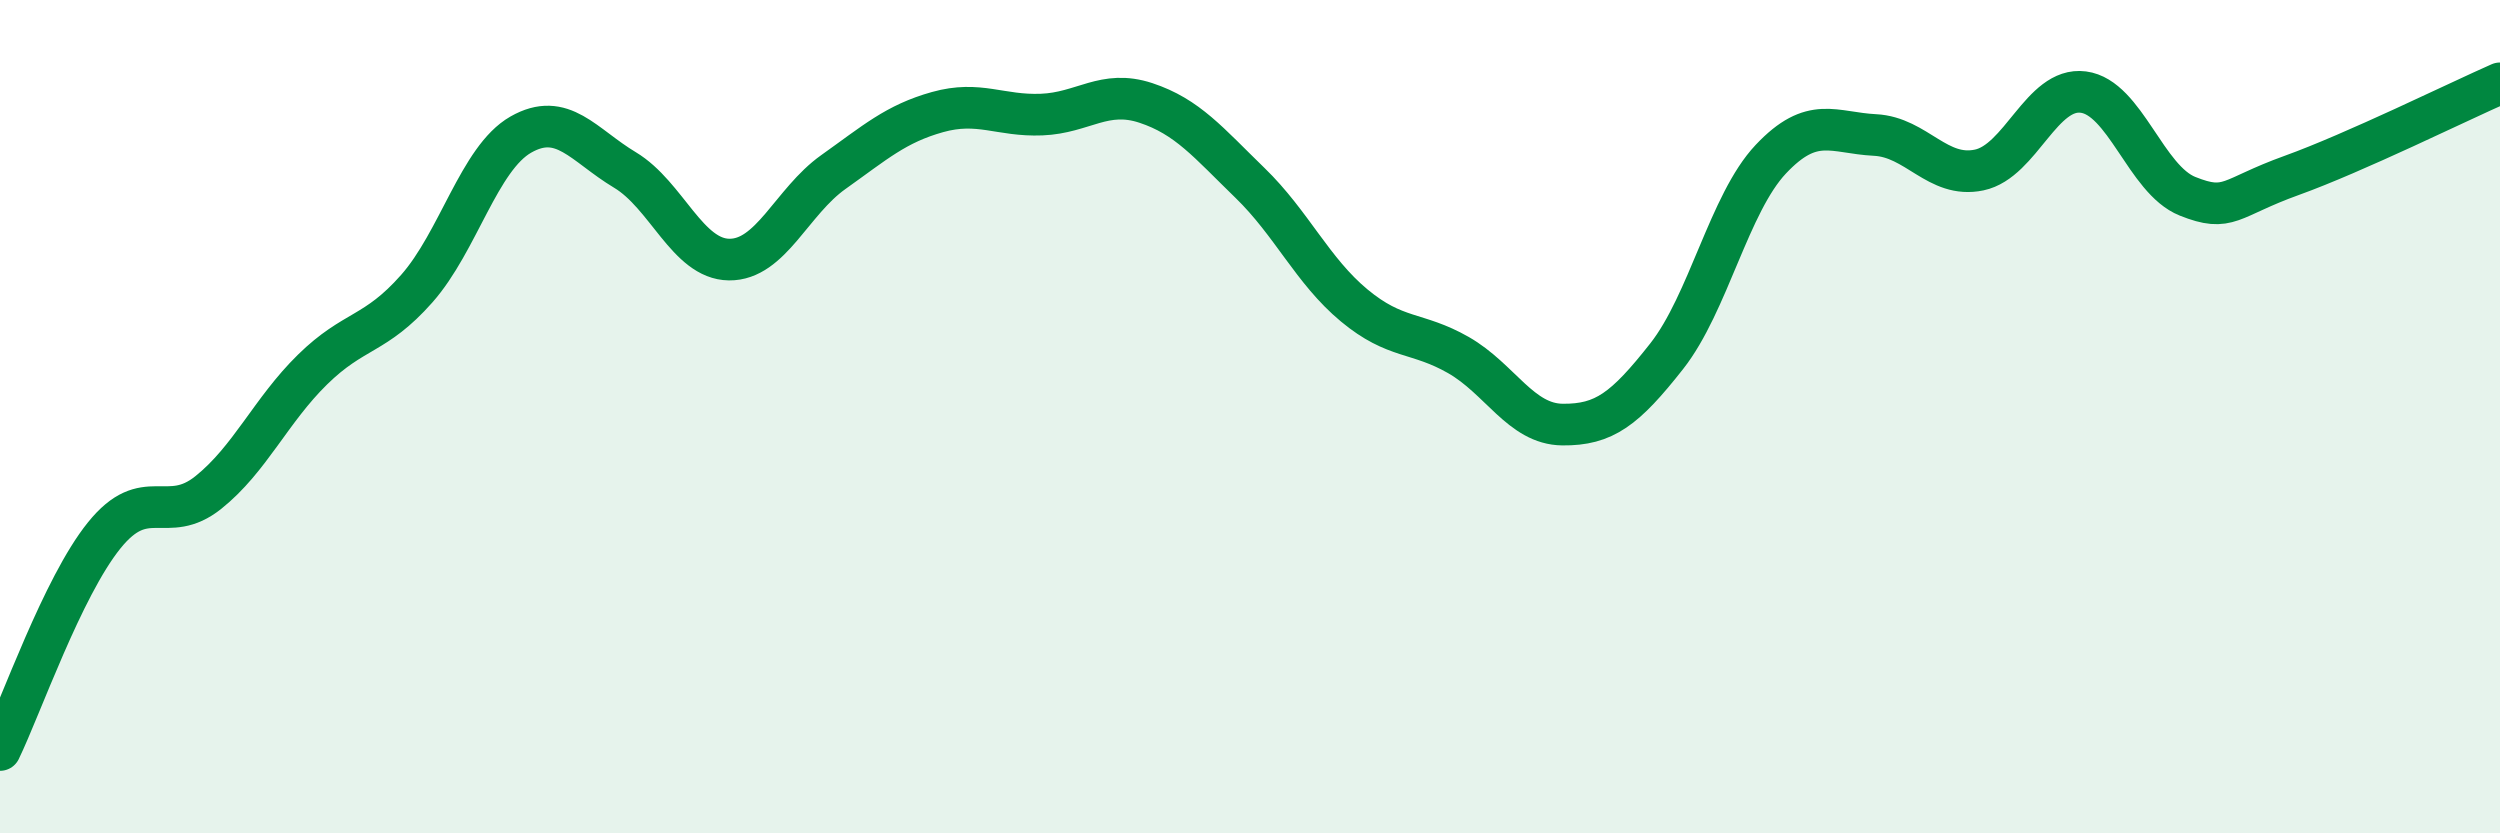 
    <svg width="60" height="20" viewBox="0 0 60 20" xmlns="http://www.w3.org/2000/svg">
      <path
        d="M 0,18 C 0.5,16.97 1.5,14.09 2.5,12.85 C 3.5,11.61 4,12.62 5,11.82 C 6,11.02 6.5,9.85 7.5,8.87 C 8.5,7.89 9,8.06 10,6.93 C 11,5.8 11.5,3.8 12.5,3.23 C 13.5,2.66 14,3.48 15,4.08 C 16,4.68 16.5,6.22 17.5,6.23 C 18.5,6.24 19,4.84 20,4.13 C 21,3.42 21.5,2.97 22.5,2.69 C 23.5,2.41 24,2.79 25,2.75 C 26,2.71 26.5,2.14 27.5,2.47 C 28.5,2.8 29,3.42 30,4.39 C 31,5.36 31.5,6.5 32.5,7.33 C 33.5,8.16 34,7.95 35,8.52 C 36,9.09 36.5,10.18 37.5,10.19 C 38.5,10.2 39,9.82 40,8.55 C 41,7.28 41.5,4.88 42.5,3.82 C 43.5,2.76 44,3.19 45,3.24 C 46,3.29 46.5,4.29 47.5,4.08 C 48.5,3.87 49,2.08 50,2.21 C 51,2.34 51.5,4.31 52.5,4.71 C 53.5,5.11 53.5,4.75 55,4.21 C 56.5,3.67 59,2.44 60,2L60 20L0 20Z"
        fill="#008740"
        opacity="0.1"
        stroke-linecap="round"
        stroke-linejoin="round"
      />
      <path
        d="M 0,18 C 0.5,16.97 1.5,14.09 2.5,12.85 C 3.5,11.61 4,12.62 5,11.82 C 6,11.02 6.5,9.85 7.5,8.87 C 8.5,7.89 9,8.06 10,6.93 C 11,5.8 11.5,3.8 12.5,3.23 C 13.5,2.66 14,3.48 15,4.08 C 16,4.68 16.5,6.22 17.5,6.23 C 18.5,6.24 19,4.84 20,4.13 C 21,3.42 21.5,2.97 22.5,2.69 C 23.5,2.41 24,2.79 25,2.75 C 26,2.71 26.5,2.14 27.5,2.47 C 28.5,2.8 29,3.42 30,4.39 C 31,5.36 31.5,6.5 32.5,7.33 C 33.5,8.16 34,7.95 35,8.52 C 36,9.09 36.5,10.18 37.5,10.19 C 38.5,10.2 39,9.82 40,8.55 C 41,7.28 41.5,4.88 42.5,3.82 C 43.5,2.76 44,3.19 45,3.24 C 46,3.29 46.5,4.29 47.5,4.08 C 48.5,3.87 49,2.08 50,2.21 C 51,2.34 51.5,4.31 52.5,4.71 C 53.5,5.11 53.5,4.75 55,4.21 C 56.5,3.67 59,2.44 60,2"
        stroke="#008740"
        stroke-width="1"
        fill="none"
        stroke-linecap="round"
        stroke-linejoin="round"
      />
    </svg>
  